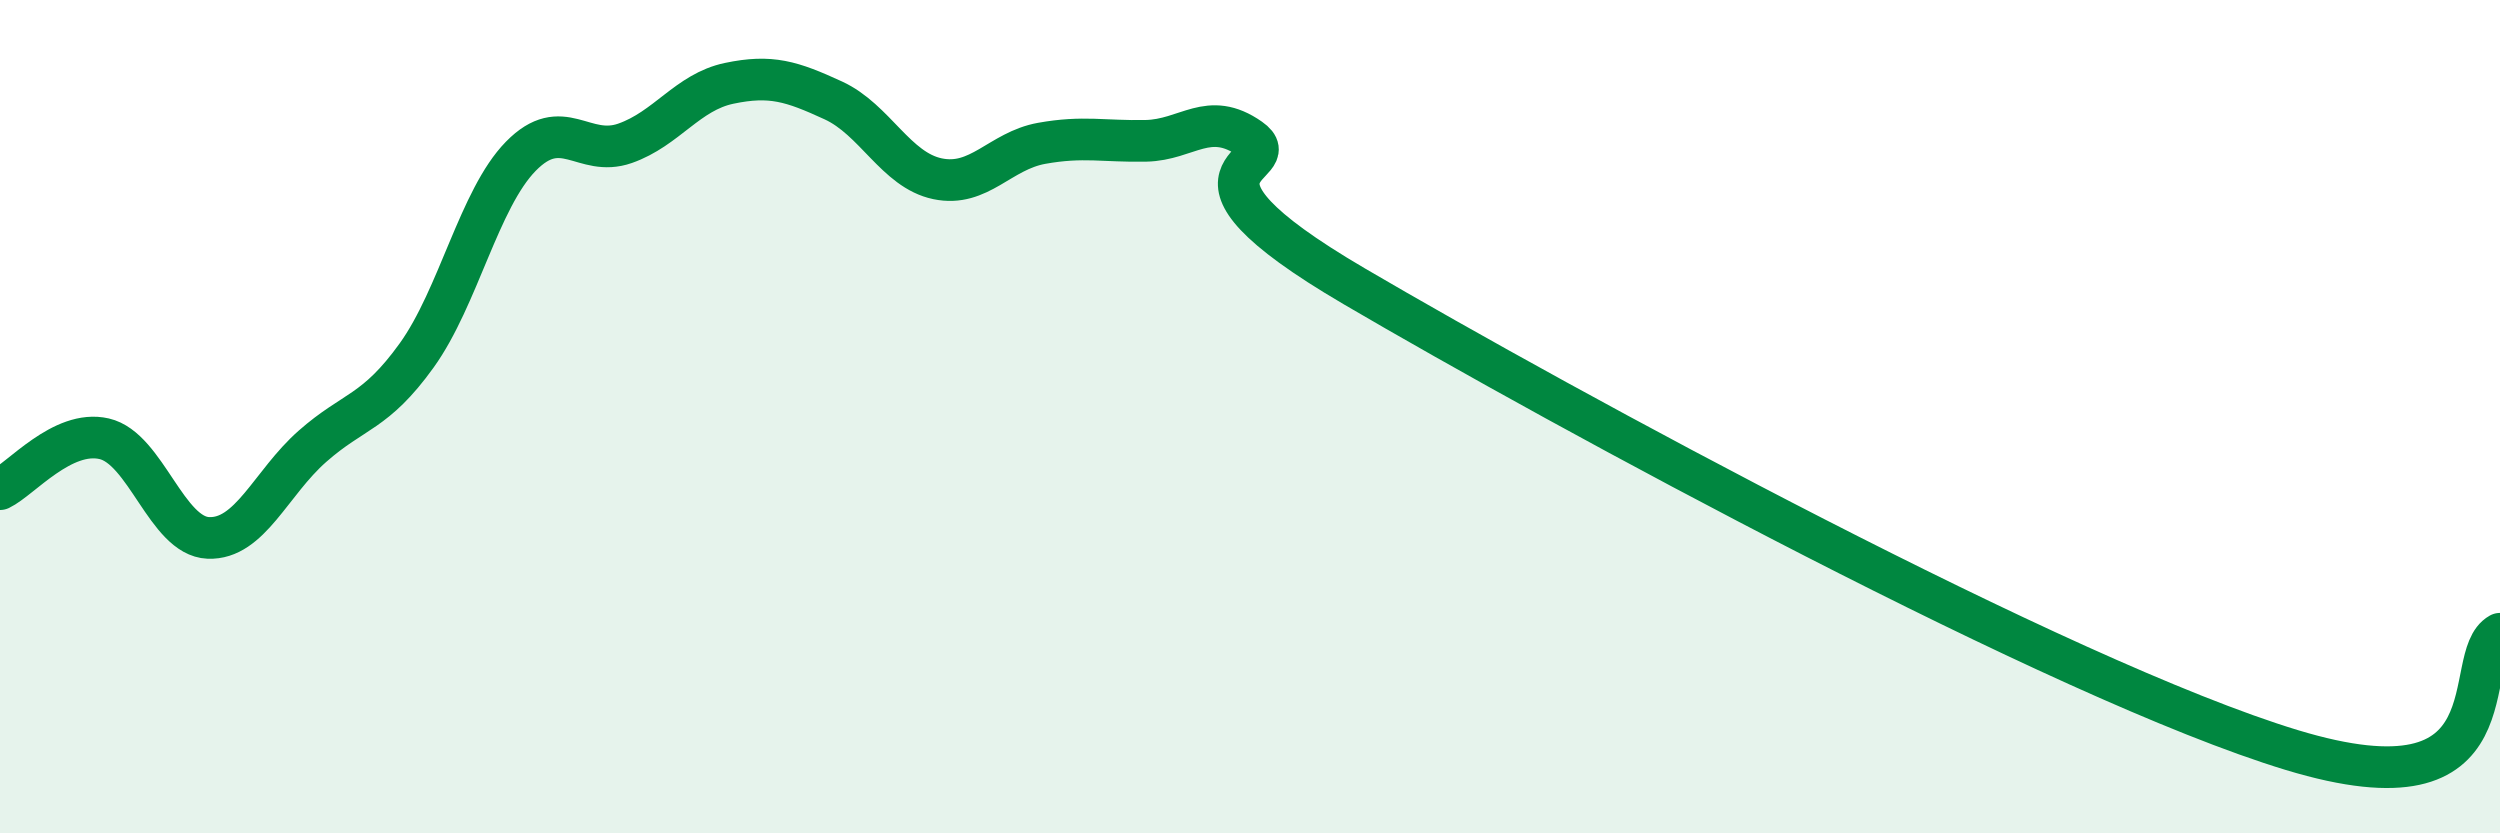 
    <svg width="60" height="20" viewBox="0 0 60 20" xmlns="http://www.w3.org/2000/svg">
      <path
        d="M 0,11.74 C 0.5,11.5 1.5,10.3 2.5,10.53 C 3.5,10.76 4,12.87 5,12.91 C 6,12.95 6.5,11.59 7.5,10.71 C 8.5,9.83 9,9.92 10,8.53 C 11,7.14 11.5,4.77 12.5,3.75 C 13.5,2.73 14,3.79 15,3.44 C 16,3.09 16.5,2.21 17.5,2 C 18.5,1.79 19,1.95 20,2.41 C 21,2.87 21.5,4.08 22.5,4.29 C 23.5,4.5 24,3.62 25,3.44 C 26,3.26 26.5,3.4 27.5,3.38 C 28.5,3.36 29,2.63 30,3.33 C 31,4.03 27.5,3.94 32.5,6.87 C 37.5,9.8 49.5,16.33 55,18 C 60.5,19.67 59,15.77 60,15.21L60 20L0 20Z"
        fill="#008740"
        opacity="0.1"
        stroke-linecap="round"
        stroke-linejoin="round"
      />
      <path
        d="M 0,11.74 C 0.5,11.5 1.5,10.3 2.5,10.53 C 3.5,10.76 4,12.87 5,12.91 C 6,12.95 6.5,11.59 7.5,10.71 C 8.5,9.83 9,9.92 10,8.53 C 11,7.14 11.5,4.77 12.5,3.75 C 13.5,2.73 14,3.79 15,3.44 C 16,3.09 16.5,2.21 17.5,2 C 18.5,1.79 19,1.95 20,2.41 C 21,2.87 21.5,4.08 22.5,4.29 C 23.5,4.5 24,3.62 25,3.44 C 26,3.26 26.5,3.4 27.5,3.38 C 28.5,3.36 29,2.63 30,3.33 C 31,4.03 27.5,3.94 32.5,6.87 C 37.5,9.8 49.5,16.33 55,18 C 60.5,19.67 59,15.77 60,15.21"
        stroke="#008740"
        stroke-width="1"
        fill="none"
        stroke-linecap="round"
        stroke-linejoin="round"
      />
    </svg>
  